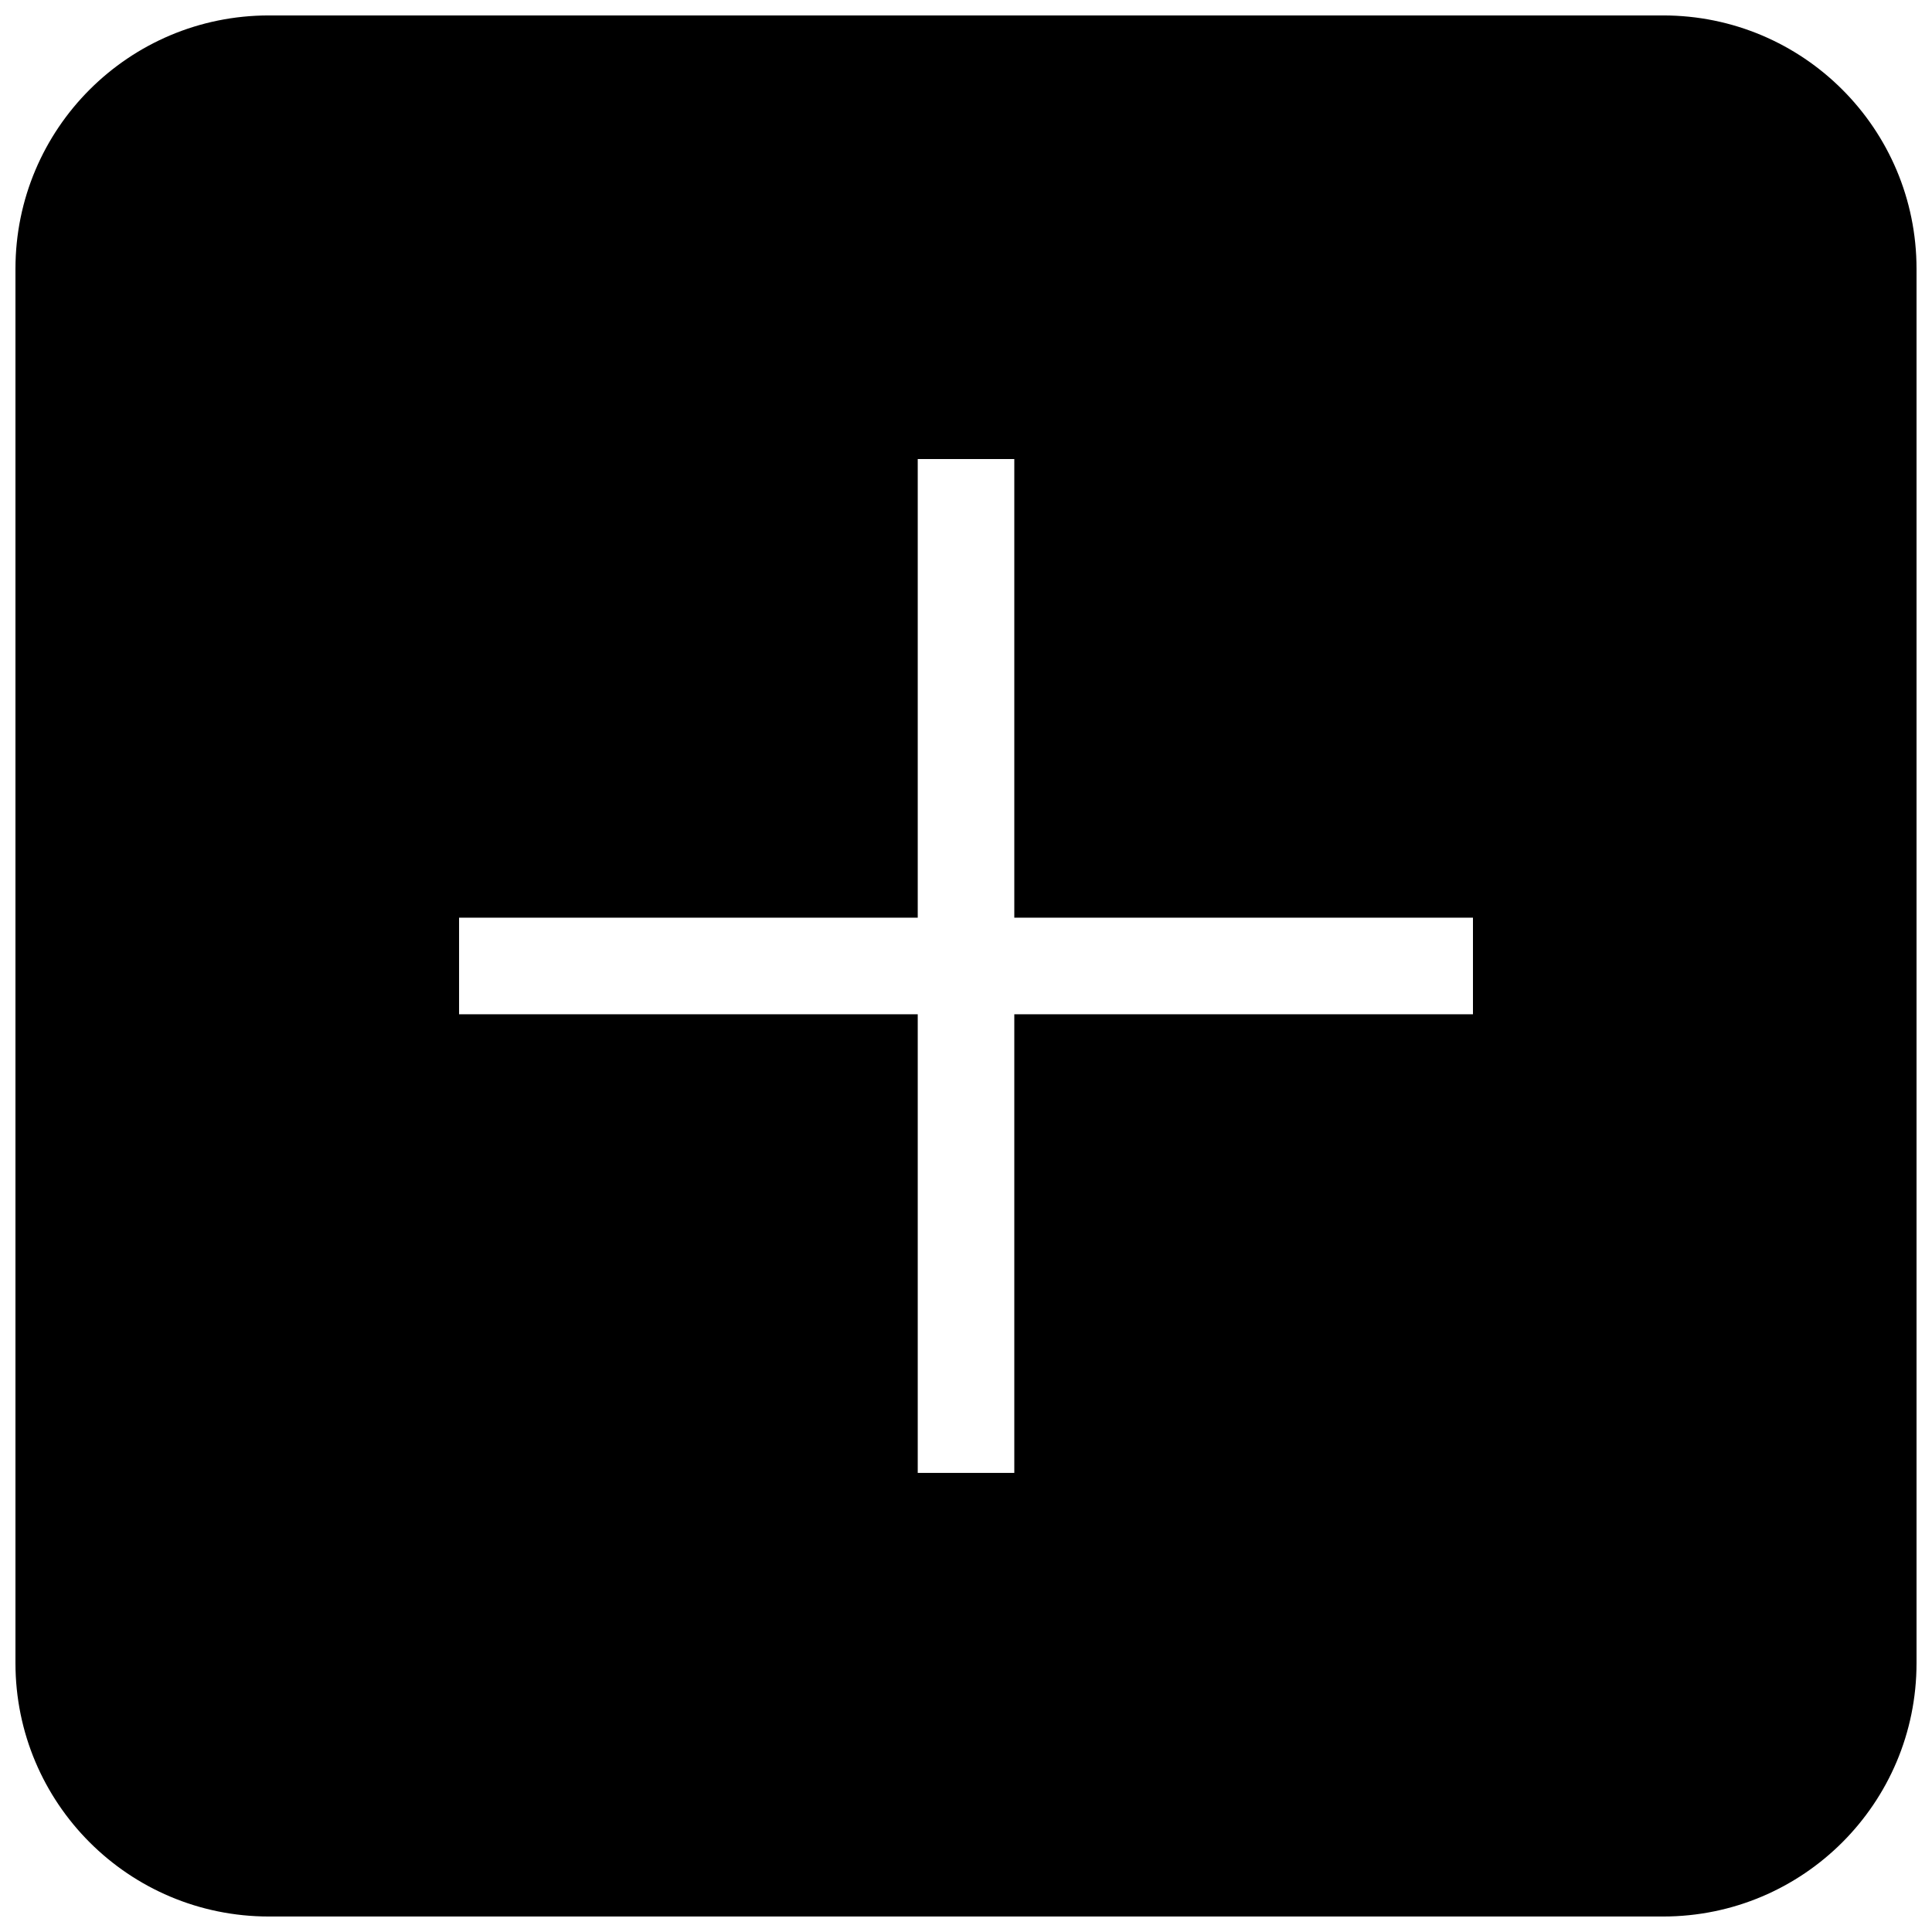 <?xml version="1.0" encoding="UTF-8"?>
<!-- Uploaded to: ICON Repo, www.svgrepo.com, Generator: ICON Repo Mixer Tools -->
<svg width="800px" height="800px" version="1.1" viewBox="144 144 512 512" xmlns="http://www.w3.org/2000/svg">
 <defs>
  <clipPath id="a">
   <path d="m148.09 148.09h503.81v503.81h-503.81z"/>
  </clipPath>
 </defs>
 <g clip-path="url(#a)">
  <path d="m215.26 148.09c-37.094 0-67.164 30.008-67.164 67.164v369.48c0 37.09 30.008 67.16 67.164 67.16h369.48c37.09 0 67.16-30.008 67.16-67.16v-369.48c0-37.094-30.008-67.164-67.16-67.164zm319.09 264.7h-121.55v121.55h-25.59v-121.55h-121.55v-25.59h121.55v-121.55h25.59v121.55h121.55z"/>
 </g>
</svg>
